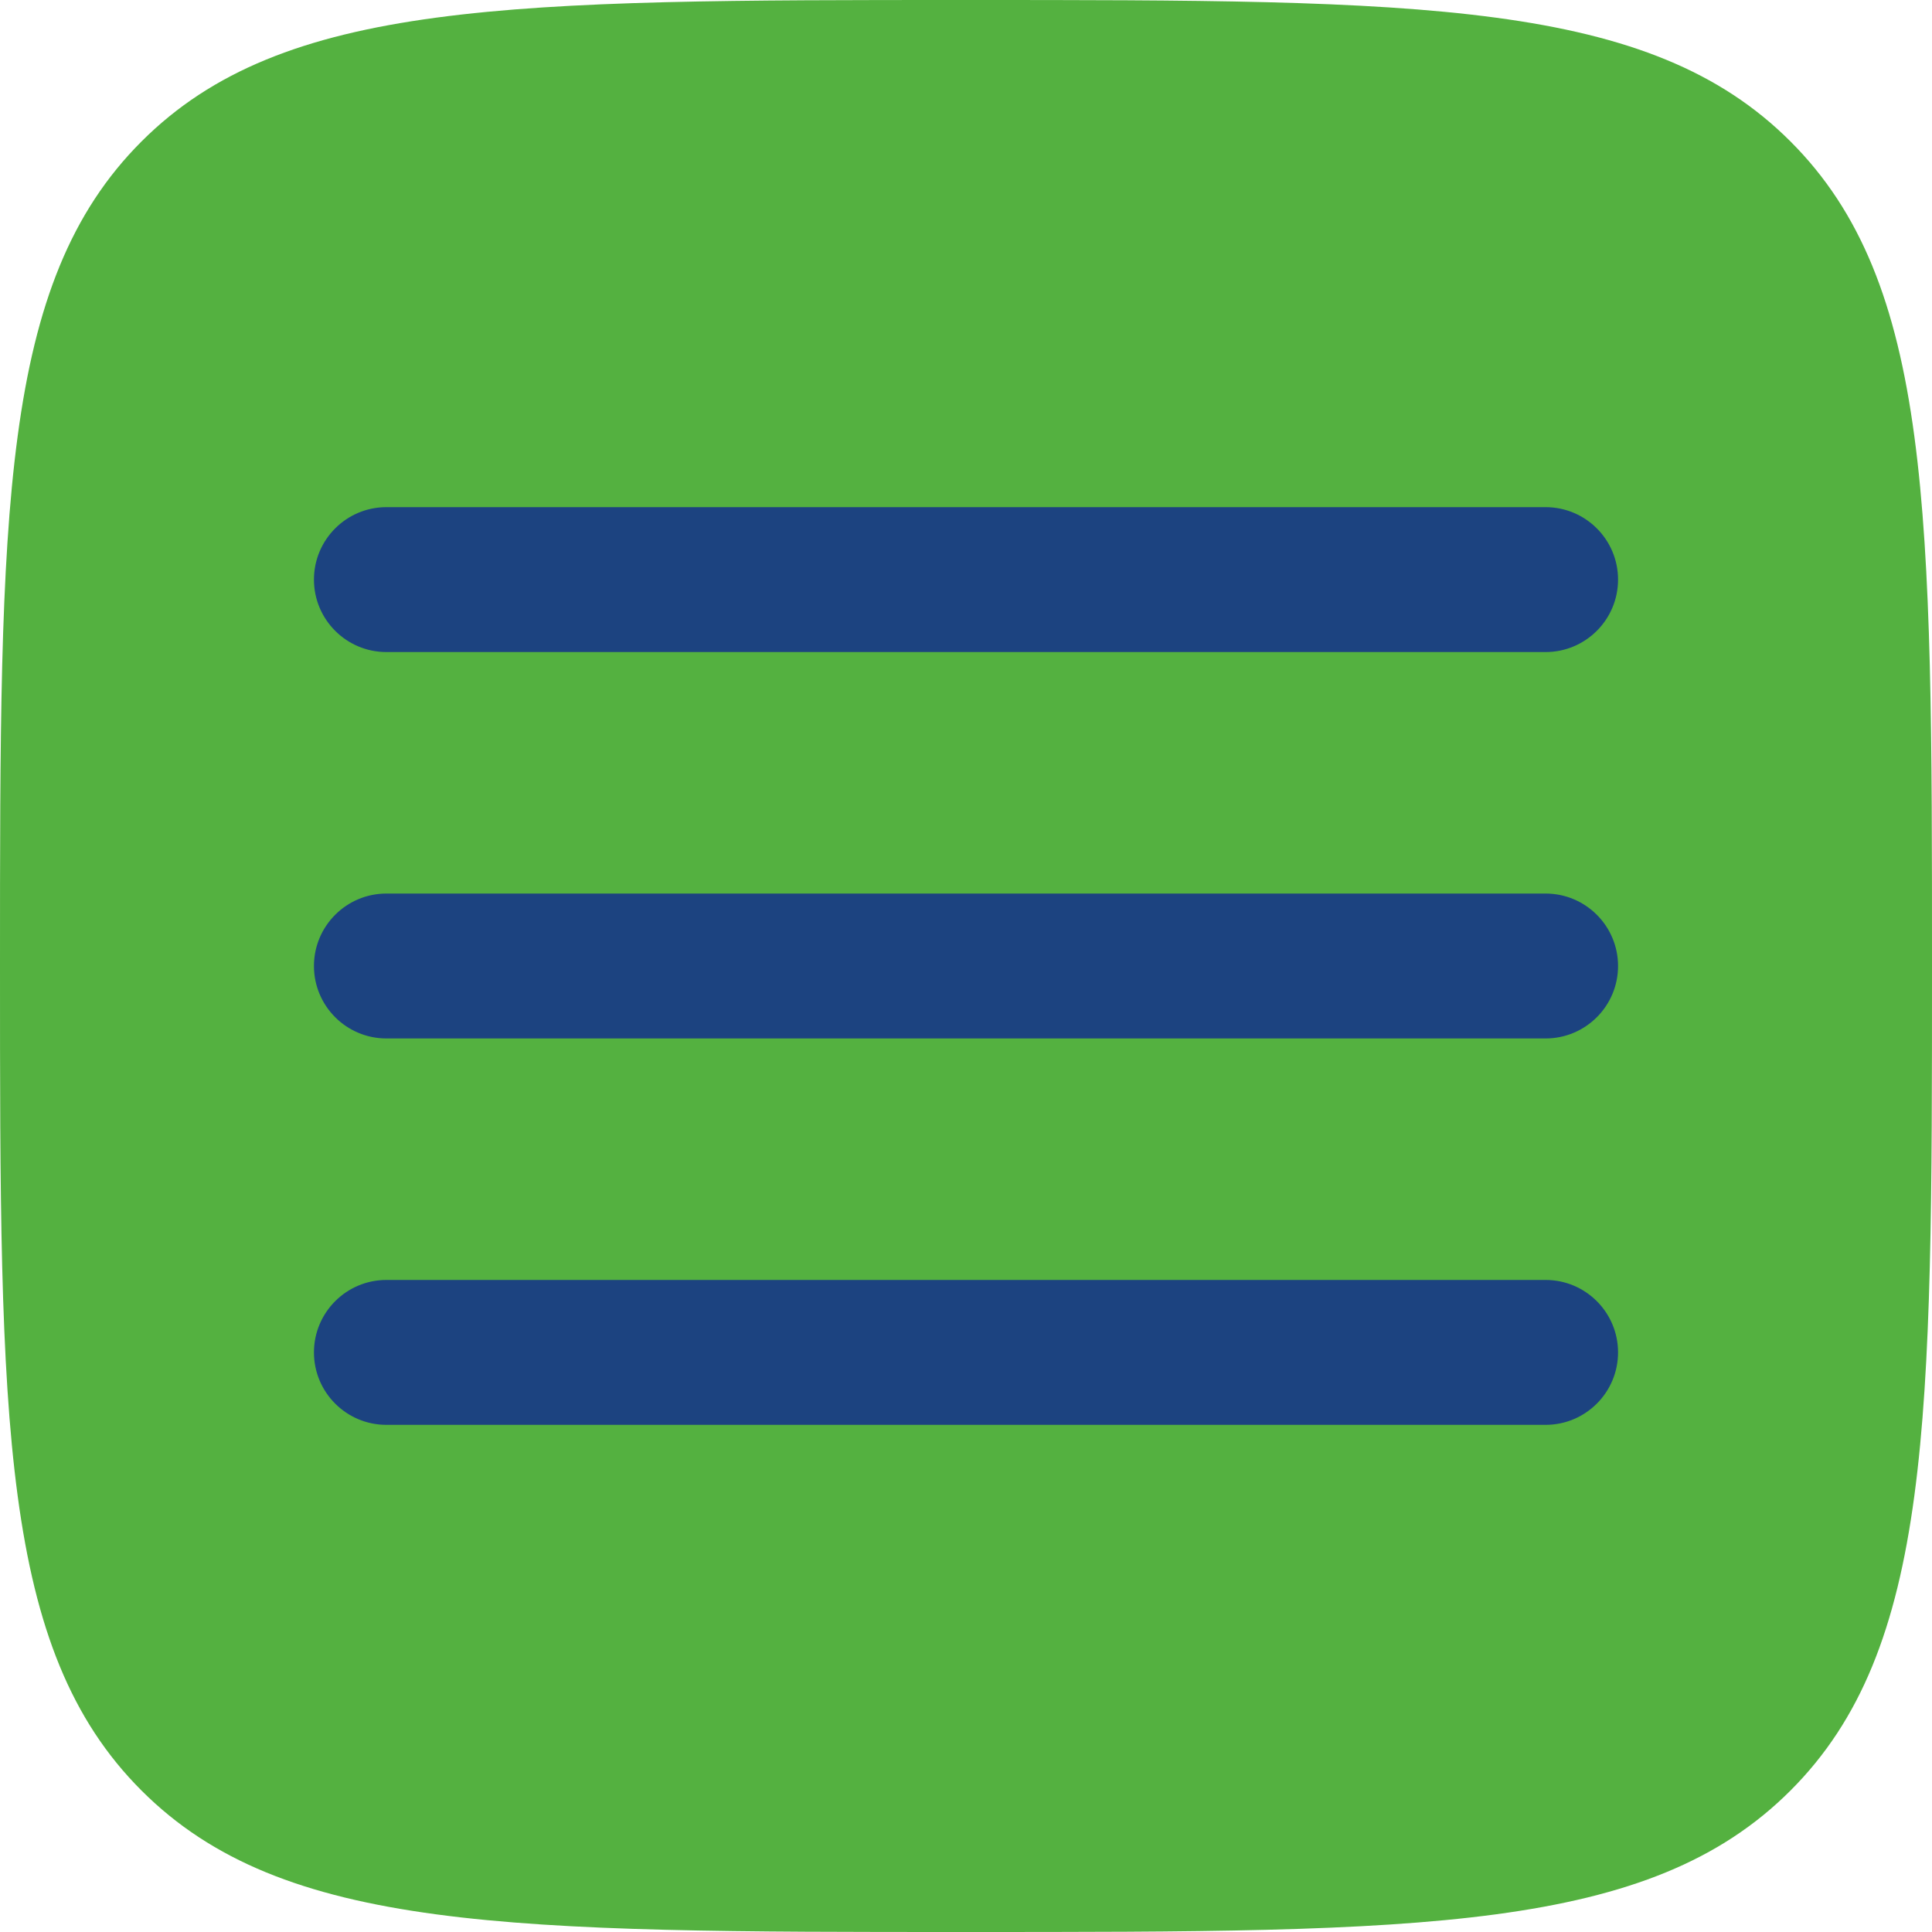 <?xml version="1.0" encoding="UTF-8"?> <svg xmlns="http://www.w3.org/2000/svg" width="30" height="30" viewBox="0 0 30 30" fill="none"><path d="M15 30C7.929 30 4.393 30 2.197 27.803C-1.78814e-07 25.607 0 22.071 0 15C0 7.929 -1.78814e-07 4.393 2.197 2.197C4.393 -1.78814e-07 7.929 0 15 0C22.071 0 25.607 -1.78814e-07 27.803 2.197C30 4.393 30 7.929 30 15C30 22.071 30 25.607 27.803 27.803C25.607 30 22.071 30 15 30Z" fill="#54B140"></path><path d="M25.125 9C25.125 9.621 24.621 10.125 24 10.125H6C5.379 10.125 4.875 9.621 4.875 9C4.875 8.379 5.379 7.875 6 7.875H24C24.621 7.875 25.125 8.379 25.125 9Z" fill="#1C4380"></path><path d="M25.125 15C25.125 15.621 24.621 16.125 24 16.125H6C5.379 16.125 4.875 15.621 4.875 15C4.875 14.379 5.379 13.875 6 13.875H24C24.621 13.875 25.125 14.379 25.125 15Z" fill="#1C4380"></path><path d="M25.125 21C25.125 21.621 24.621 22.125 24 22.125H6C5.379 22.125 4.875 21.621 4.875 21C4.875 20.379 5.379 19.875 6 19.875H24C24.621 19.875 25.125 20.379 25.125 21Z" fill="#1C4380"></path></svg> 